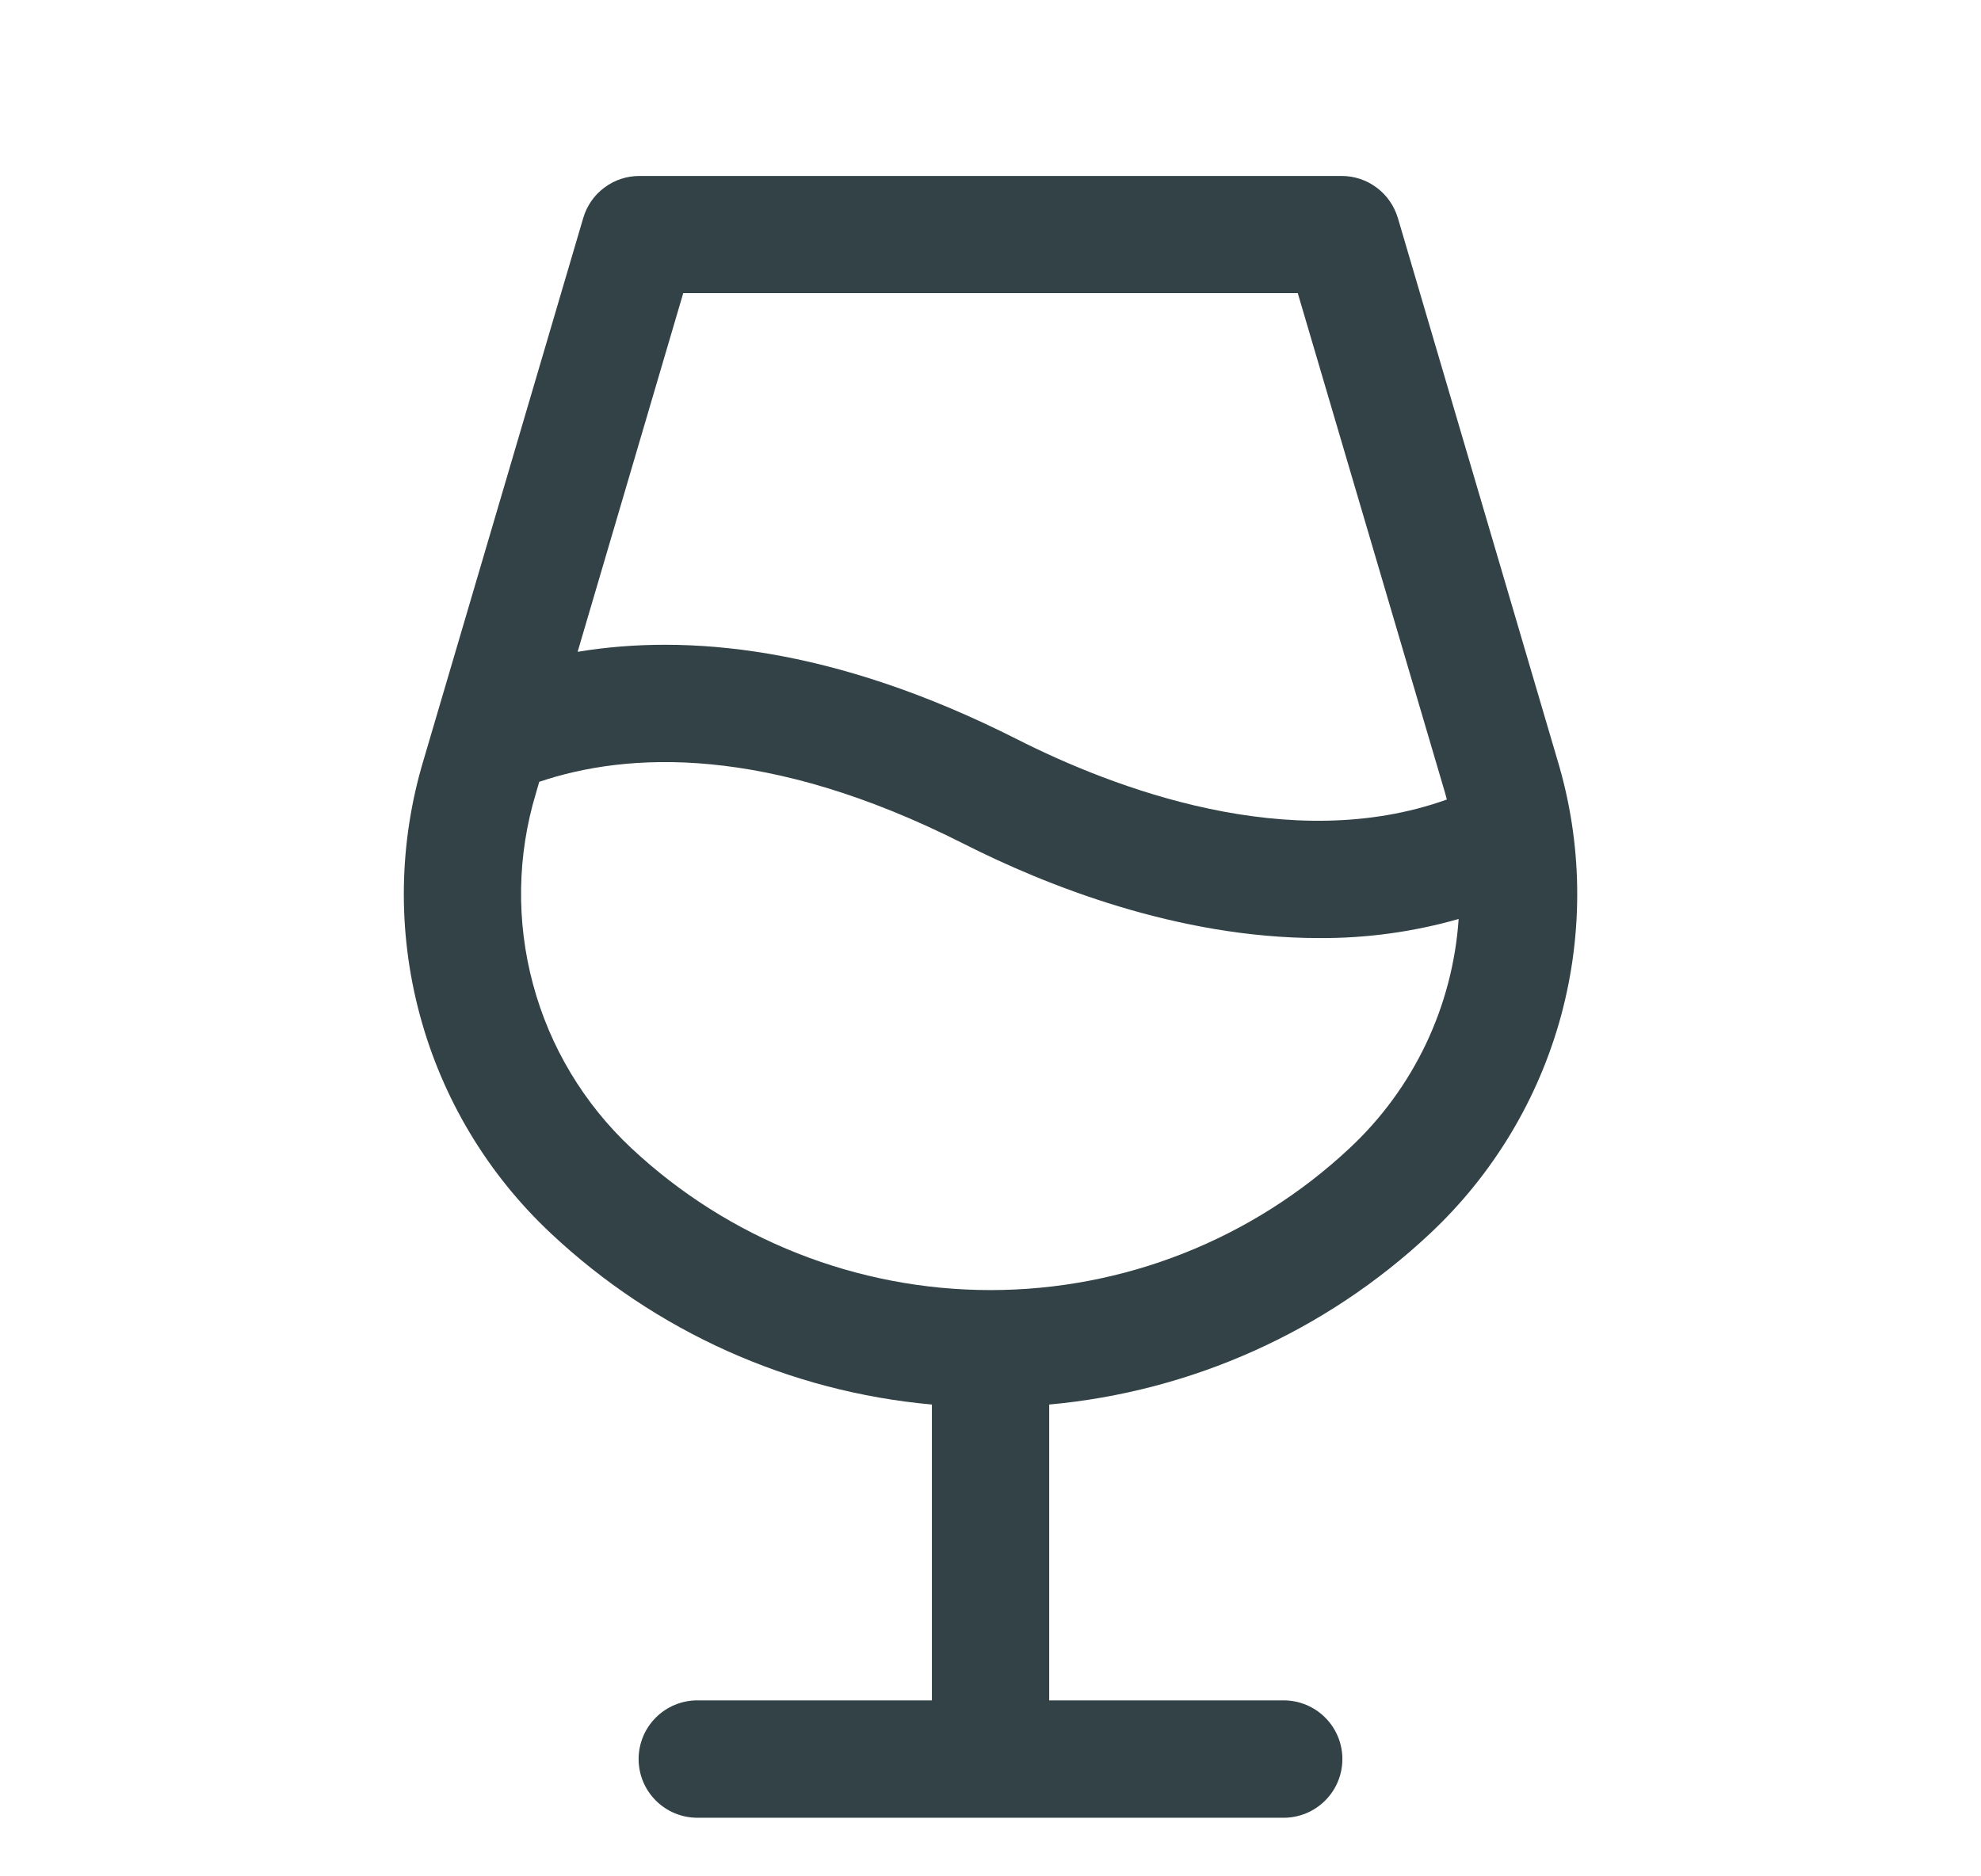 <svg width="19" height="18" viewBox="0 0 19 18" fill="none" xmlns="http://www.w3.org/2000/svg">
<path d="M14.937 7.289L13.407 2.091C13.372 1.975 13.301 1.872 13.204 1.8C13.107 1.727 12.989 1.688 12.867 1.688H6.133C6.011 1.688 5.893 1.727 5.796 1.8C5.699 1.872 5.628 1.975 5.594 2.091L4.063 7.289C3.823 8.086 3.81 8.934 4.027 9.738C4.243 10.541 4.68 11.268 5.288 11.836C6.288 12.774 7.572 13.351 8.938 13.474V16.312H6.688C6.538 16.312 6.395 16.372 6.29 16.477C6.184 16.583 6.125 16.726 6.125 16.875C6.125 17.024 6.184 17.167 6.29 17.273C6.395 17.378 6.538 17.438 6.688 17.438H12.313C12.462 17.438 12.605 17.378 12.71 17.273C12.816 17.167 12.875 17.024 12.875 16.875C12.875 16.726 12.816 16.583 12.71 16.477C12.605 16.372 12.462 16.312 12.313 16.312H10.063V13.474C11.428 13.35 12.713 12.774 13.713 11.836C14.32 11.268 14.757 10.541 14.974 9.738C15.19 8.934 15.178 8.086 14.937 7.289ZM6.553 2.812H12.447L13.86 7.607C13.866 7.628 13.871 7.649 13.877 7.67C12.371 8.21 10.675 7.558 9.755 7.092C7.984 6.195 6.577 6.081 5.54 6.253L6.553 2.812ZM12.945 11.014C12.011 11.889 10.78 12.376 9.5 12.376C8.221 12.376 6.989 11.889 6.055 11.014C5.6 10.588 5.273 10.043 5.112 9.441C4.95 8.839 4.96 8.204 5.141 7.607L5.172 7.5C6.016 7.215 7.357 7.139 9.246 8.096C10.03 8.493 11.296 8.999 12.651 8.999C13.104 9.002 13.555 8.94 13.99 8.816C13.933 9.655 13.559 10.441 12.945 11.014Z" fill="#324247"/>
</svg>
